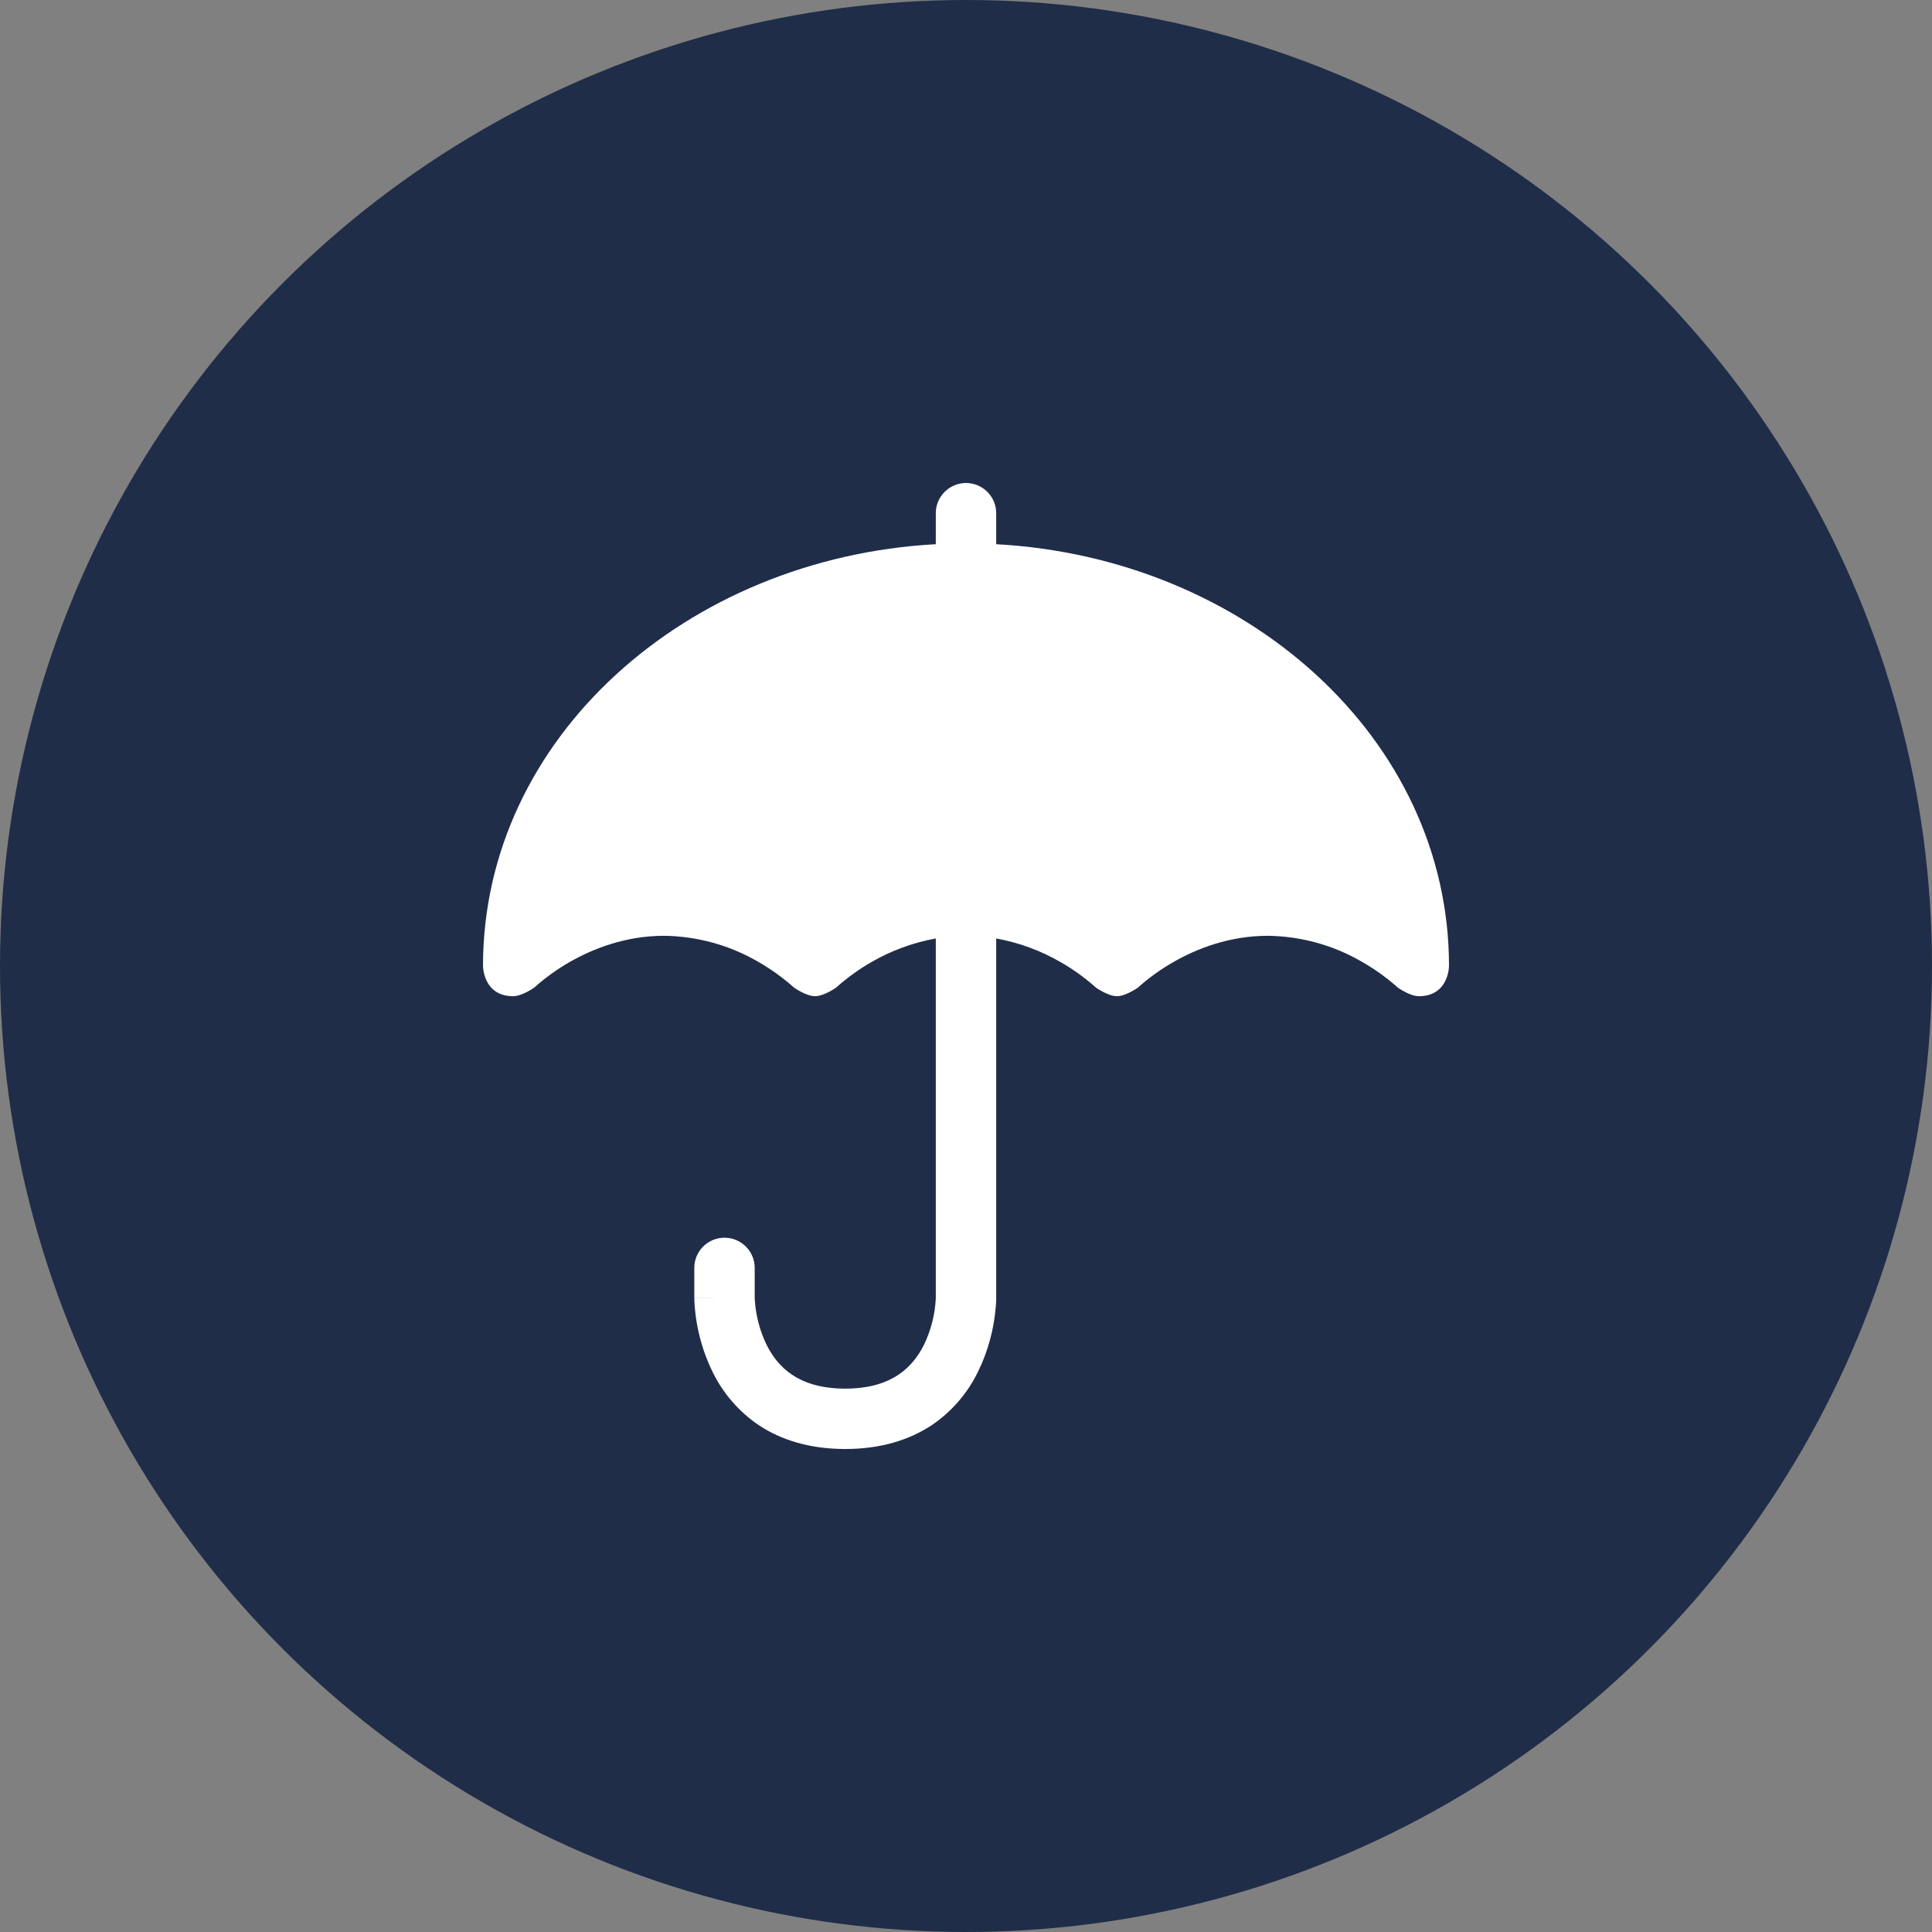 <svg width="60" height="60" viewBox="0 0 60 60" fill="none" xmlns="http://www.w3.org/2000/svg">
<rect x="0" y="0" width="60" height="60" fill="#808080" stroke="none"/>
<circle cx="30" cy="30" r="30" fill="#1F2D49"/>
<g clip-path="url(#clip0_4098_100302)">
<path fill-rule="evenodd" clip-rule="evenodd" d="M30 15C30.249 15 30.487 15.099 30.663 15.275C30.839 15.45 30.938 15.689 30.938 15.938V16.901C38.672 17.321 45 22.913 45 30C45 30 45 30.938 44.062 30.938C43.783 30.938 43.403 30.666 43.403 30.666L43.395 30.658L43.348 30.615C43.026 30.335 42.678 30.088 42.307 29.876C41.417 29.355 40.407 29.075 39.375 29.062C38.179 29.062 37.166 29.462 36.443 29.876C36.072 30.088 35.724 30.335 35.402 30.615L35.355 30.658L35.349 30.664C35.349 30.664 34.967 30.938 34.688 30.938C34.408 30.938 34.028 30.666 34.028 30.666L34.02 30.658L33.973 30.615C33.651 30.335 33.303 30.088 32.932 29.876C32.315 29.519 31.64 29.272 30.938 29.145V40.312V40.386L30.928 40.541C30.876 41.259 30.686 41.961 30.369 42.608C30.045 43.273 29.552 43.842 28.939 44.258C28.238 44.721 27.351 45 26.25 45C25.149 45 24.261 44.722 23.561 44.258C22.948 43.842 22.455 43.273 22.131 42.608C21.791 41.914 21.599 41.157 21.564 40.386V40.339L21.562 40.322V40.316C21.562 40.316 21.562 40.312 22.5 40.312H21.562V39.375C21.562 39.126 21.661 38.888 21.837 38.712C22.013 38.536 22.251 38.438 22.5 38.438C22.749 38.438 22.987 38.536 23.163 38.712C23.339 38.888 23.438 39.126 23.438 39.375V40.324L23.443 40.406C23.478 40.879 23.602 41.341 23.809 41.767C23.987 42.126 24.24 42.456 24.602 42.696C24.958 42.934 25.476 43.125 26.25 43.125C27.024 43.125 27.542 42.934 27.898 42.696C28.26 42.456 28.513 42.126 28.693 41.767C28.912 41.316 29.037 40.825 29.062 40.324V29.145C28.36 29.272 27.685 29.519 27.067 29.876C26.679 30.099 26.315 30.361 25.98 30.658L25.973 30.666C25.973 30.666 25.594 30.938 25.312 30.938C25.031 30.938 24.652 30.666 24.652 30.666L24.645 30.658C24.31 30.361 23.946 30.099 23.558 29.876C22.667 29.355 21.657 29.075 20.625 29.062C19.429 29.062 18.418 29.462 17.692 29.876C17.304 30.099 16.94 30.361 16.605 30.658L16.598 30.666C16.598 30.666 16.219 30.938 15.938 30.938C15 30.938 15 30 15 30C15 22.913 21.328 17.321 29.062 16.901V15.938C29.062 15.689 29.161 15.45 29.337 15.275C29.513 15.099 29.751 15 30 15Z" fill="white"/>
</g>
<defs>
<clipPath id="clip0_4098_100302">
<rect width="30" height="30" fill="white" transform="translate(15 15)"/>
</clipPath>
</defs>
</svg>
